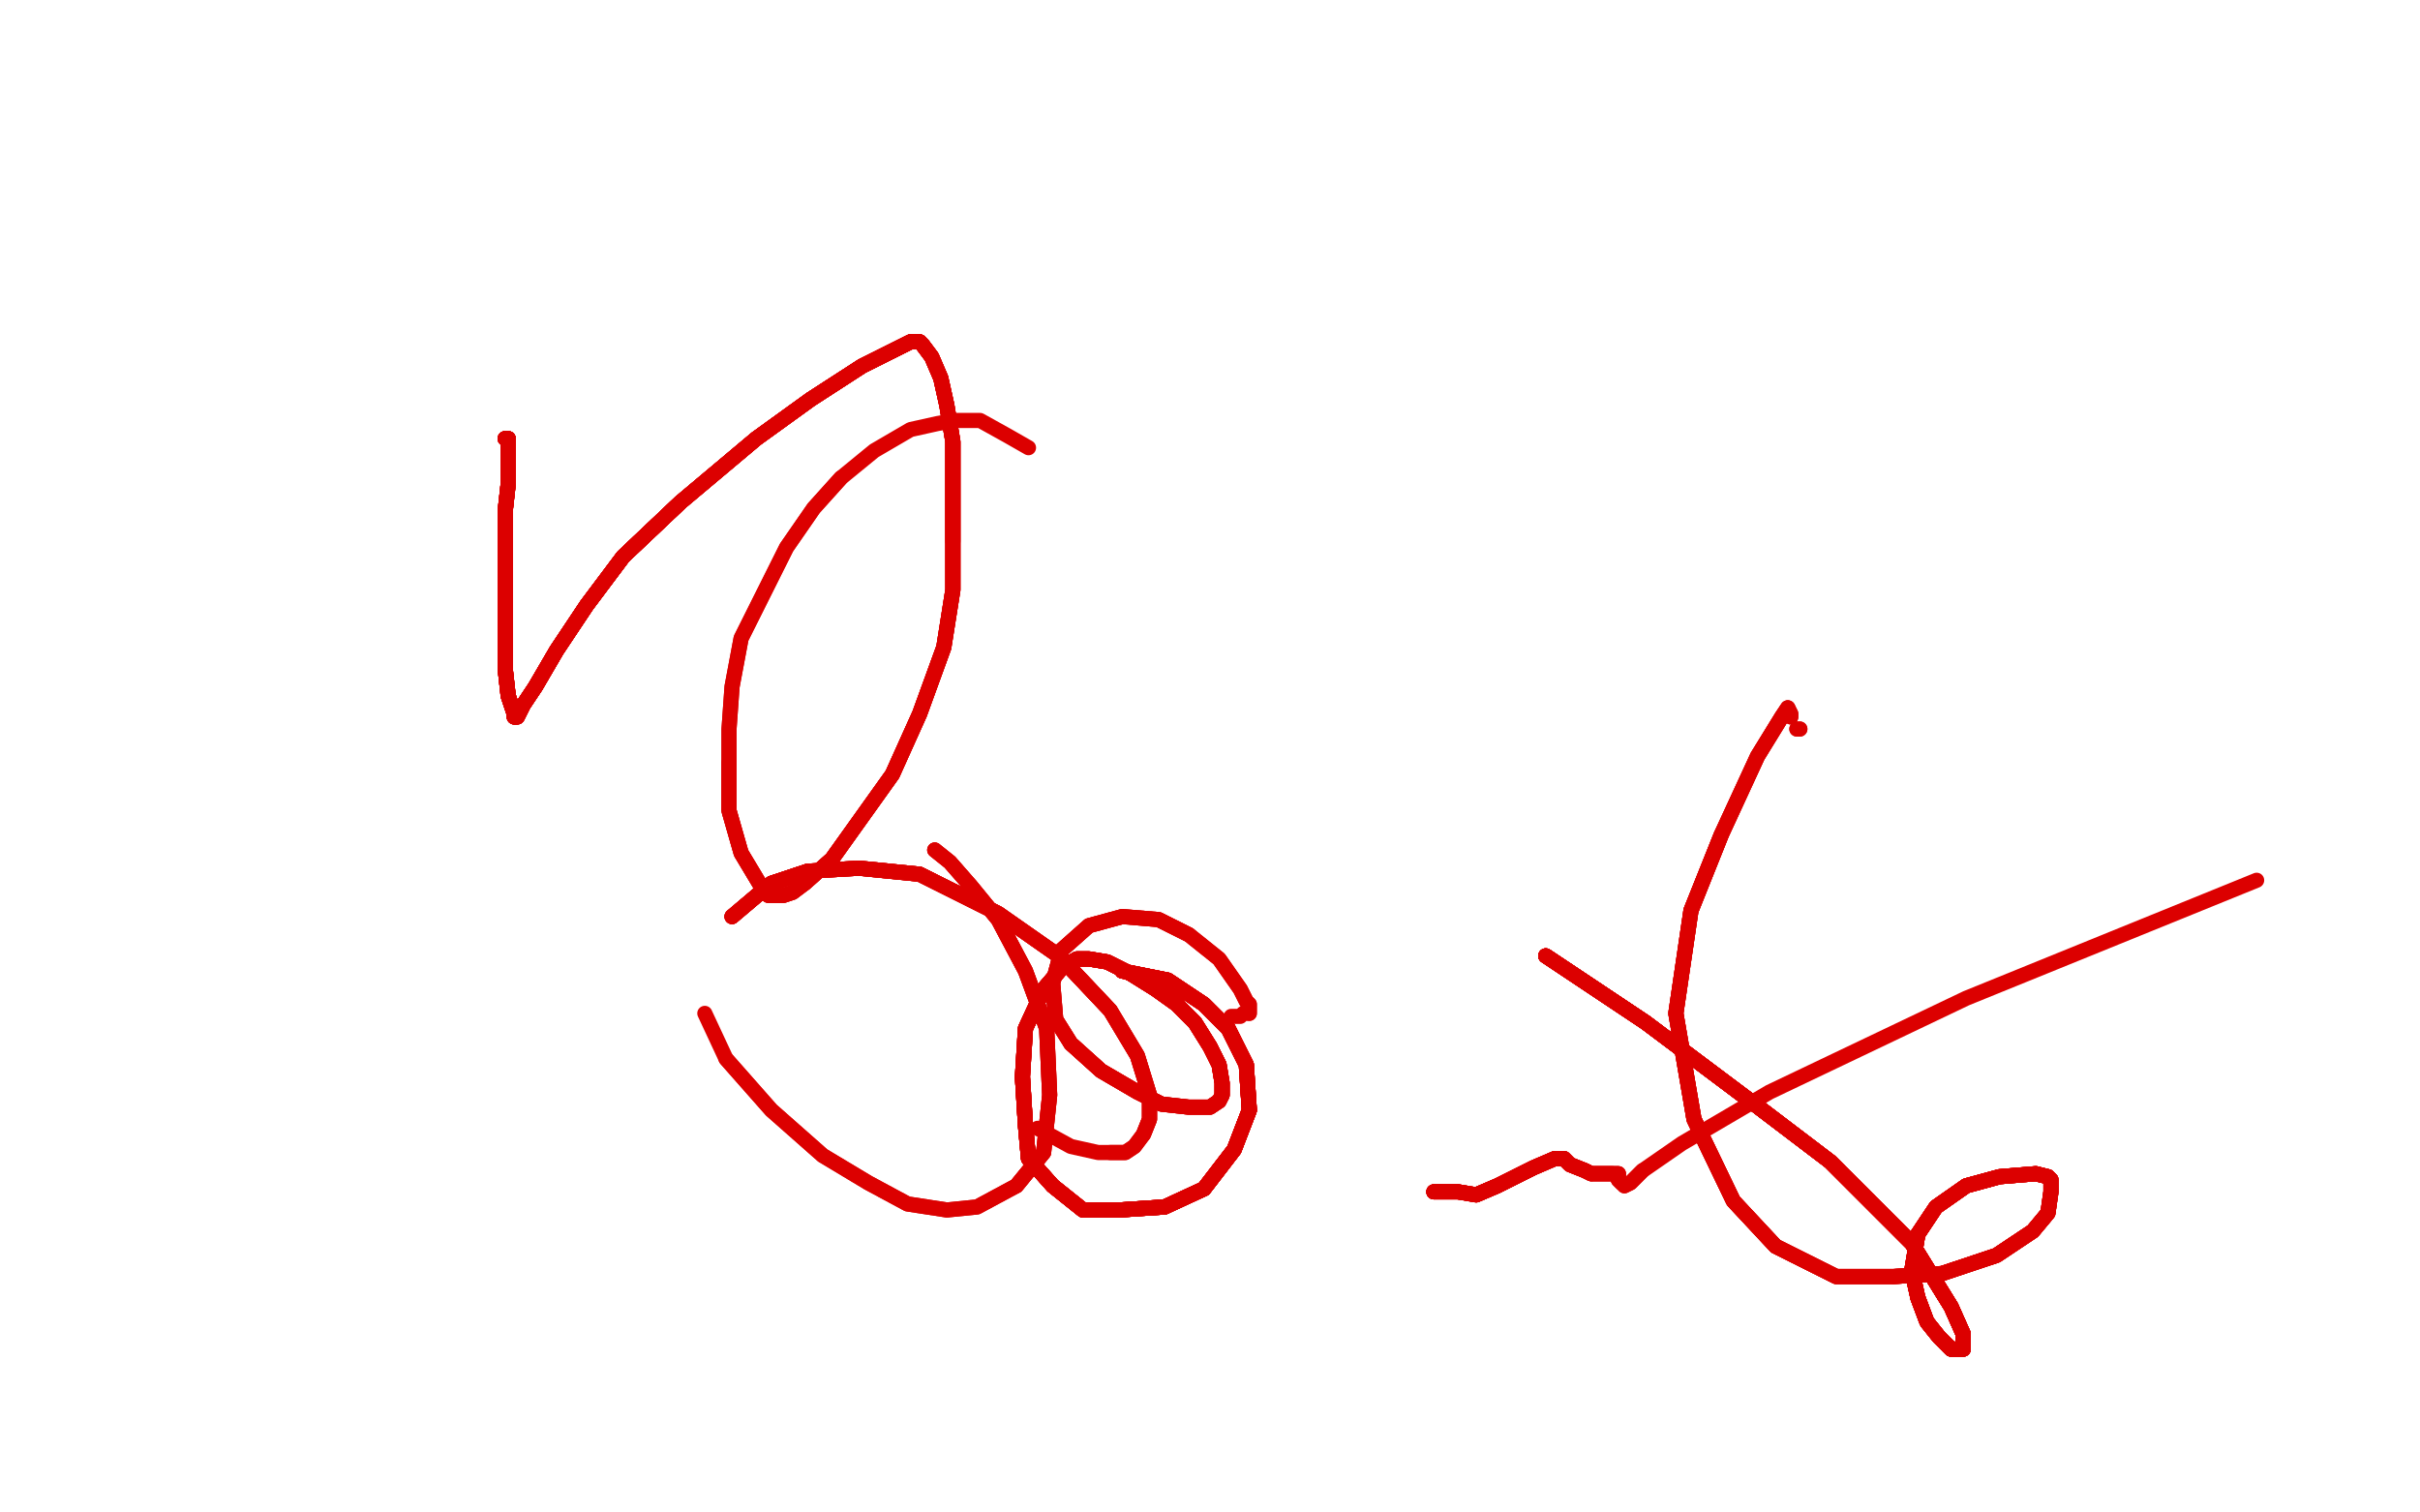 <?xml version="1.0" standalone="no"?>
<!DOCTYPE svg PUBLIC "-//W3C//DTD SVG 1.1//EN"
"http://www.w3.org/Graphics/SVG/1.1/DTD/svg11.dtd">

<svg width="800" height="500" version="1.1" xmlns="http://www.w3.org/2000/svg" xmlns:xlink="http://www.w3.org/1999/xlink" style="stroke-antialiasing: false"><desc>This SVG has been created on https://colorillo.com/</desc><rect x='0' y='0' width='800' height='500' style='fill: rgb(255,255,255); stroke-width:0' /><polyline points="309,281 314,285 321,293 330,304 339,321 346,340 347,362 345,381 336,392" style="fill: none; stroke: #dc0000; stroke-width: 5; stroke-linejoin: round; stroke-linecap: round; stroke-antialiasing: false; stroke-antialias: 0; opacity: 1.0"/>
<polyline points="309,281 314,285 321,293 330,304 339,321 346,340 347,362 345,381 336,392 323,399 313,400 300,398 287,391 272,382 255,367 240,350 233,335" style="fill: none; stroke: #dc0000; stroke-width: 5; stroke-linejoin: round; stroke-linecap: round; stroke-antialiasing: false; stroke-antialias: 0; opacity: 1.0"/>
<polyline points="309,281 314,285 321,293 330,304 339,321 346,340 347,362 345,381 336,392 323,399 313,400 300,398 287,391 272,382 255,367 240,350" style="fill: none; stroke: #dc0000; stroke-width: 5; stroke-linejoin: round; stroke-linecap: round; stroke-antialiasing: false; stroke-antialias: 0; opacity: 1.0"/>
<polyline points="242,303 255,292 267,288 284,287 304,289 330,302 350,316 367,334" style="fill: none; stroke: #dc0000; stroke-width: 5; stroke-linejoin: round; stroke-linecap: round; stroke-antialiasing: false; stroke-antialias: 0; opacity: 1.0"/>
<polyline points="242,303 255,292 267,288 284,287 304,289" style="fill: none; stroke: #dc0000; stroke-width: 5; stroke-linejoin: round; stroke-linecap: round; stroke-antialiasing: false; stroke-antialias: 0; opacity: 1.0"/>
<polyline points="242,303 255,292 267,288 284,287 304,289 330,302 350,316 367,334 376,349 380,362 380,370 378,375" style="fill: none; stroke: #dc0000; stroke-width: 5; stroke-linejoin: round; stroke-linecap: round; stroke-antialiasing: false; stroke-antialias: 0; opacity: 1.0"/>
<polyline points="242,303 255,292 267,288 284,287 304,289 330,302 350,316 367,334 376,349 380,362 380,370 378,375 375,379 372,381 367,381" style="fill: none; stroke: #dc0000; stroke-width: 5; stroke-linejoin: round; stroke-linecap: round; stroke-antialiasing: false; stroke-antialias: 0; opacity: 1.0"/>
<polyline points="242,303 255,292 267,288 284,287 304,289 330,302 350,316 367,334 376,349 380,362 380,370 378,375 375,379 372,381 367,381 363,381 354,379 343,373" style="fill: none; stroke: #dc0000; stroke-width: 5; stroke-linejoin: round; stroke-linecap: round; stroke-antialiasing: false; stroke-antialias: 0; opacity: 1.0"/>
<polyline points="371,321 386,324 398,332 406,340 412,352 413,367 408,380 398,393" style="fill: none; stroke: #dc0000; stroke-width: 5; stroke-linejoin: round; stroke-linecap: round; stroke-antialiasing: false; stroke-antialias: 0; opacity: 1.0"/>
<polyline points="371,321 386,324 398,332 406,340 412,352 413,367 408,380 398,393 385,399 370,400 358,400 348,392 340,383 339,372 338,356" style="fill: none; stroke: #dc0000; stroke-width: 5; stroke-linejoin: round; stroke-linecap: round; stroke-antialiasing: false; stroke-antialias: 0; opacity: 1.0"/>
<polyline points="371,321 386,324 398,332 406,340 412,352 413,367 408,380 398,393 385,399 370,400 358,400 348,392 340,383 339,372 338,356 339,340 345,327 351,320 356,317 360,317 366,318 374,322" style="fill: none; stroke: #dc0000; stroke-width: 5; stroke-linejoin: round; stroke-linecap: round; stroke-antialiasing: false; stroke-antialias: 0; opacity: 1.0"/>
<polyline points="371,321 386,324 398,332 406,340 412,352 413,367 408,380 398,393 385,399 370,400 358,400 348,392 340,383 339,372 338,356 339,340 345,327 351,320 356,317 360,317 366,318 374,322 382,327 389,332 395,338 400,346 403,352 404,358 404,362" style="fill: none; stroke: #dc0000; stroke-width: 5; stroke-linejoin: round; stroke-linecap: round; stroke-antialiasing: false; stroke-antialias: 0; opacity: 1.0"/>
<polyline points="371,321 386,324 398,332 406,340 412,352 413,367 408,380 398,393 385,399 370,400 358,400 348,392 340,383 339,372 338,356 339,340 345,327 351,320 356,317 360,317 366,318 374,322 382,327 389,332 395,338 400,346 403,352 404,358 404,362 403,364 400,366 393,366 384,365 376,361 364,354 354,345" style="fill: none; stroke: #dc0000; stroke-width: 5; stroke-linejoin: round; stroke-linecap: round; stroke-antialiasing: false; stroke-antialias: 0; opacity: 1.0"/>
<polyline points="371,321 386,324 398,332 406,340 412,352 413,367 408,380 398,393 385,399 370,400 358,400 348,392 340,383 339,372 338,356 339,340 345,327 351,320 356,317 360,317 366,318 374,322 382,327 389,332 395,338 400,346 403,352 404,358 404,362 403,364 400,366 393,366 384,365 376,361 364,354 354,345 349,337 348,325 351,314 360,306 371,303 383,304 393,309" style="fill: none; stroke: #dc0000; stroke-width: 5; stroke-linejoin: round; stroke-linecap: round; stroke-antialiasing: false; stroke-antialias: 0; opacity: 1.0"/>
<polyline points="371,321 386,324 398,332 406,340 412,352 413,367 408,380 398,393 385,399 370,400 358,400 348,392 340,383 339,372 338,356 339,340 345,327 351,320 356,317 360,317 366,318 374,322 382,327 389,332 395,338 400,346 403,352 404,358 404,362 403,364 400,366 393,366 384,365 376,361 364,354 354,345 349,337 348,325 351,314 360,306 371,303 383,304 393,309 403,317 410,327 412,331 413,332 413,333 413,334 413,335" style="fill: none; stroke: #dc0000; stroke-width: 5; stroke-linejoin: round; stroke-linecap: round; stroke-antialiasing: false; stroke-antialias: 0; opacity: 1.0"/>
<polyline points="385,399 370,400 358,400 348,392 340,383 339,372 338,356 339,340 345,327 351,320 356,317 360,317 366,318 374,322 382,327 389,332 395,338 400,346 403,352 404,358 404,362 403,364 400,366 393,366 384,365 376,361 364,354 354,345 349,337 348,325 351,314 360,306 371,303 383,304 393,309 403,317 410,327 412,331 413,332 413,333 413,334 413,335 411,335 410,336 409,336 407,336" style="fill: none; stroke: #dc0000; stroke-width: 5; stroke-linejoin: round; stroke-linecap: round; stroke-antialiasing: false; stroke-antialias: 0; opacity: 1.0"/>
<polyline points="511,316 544,338 580,365 605,384 632,411 645,432 649,441 649,445" style="fill: none; stroke: #dc0000; stroke-width: 5; stroke-linejoin: round; stroke-linecap: round; stroke-antialiasing: false; stroke-antialias: 0; opacity: 1.0"/>
<polyline points="511,316 544,338 580,365 605,384 632,411 645,432 649,441 649,445 649,446 648,446 647,446 645,446 641,442 637,437 634,429" style="fill: none; stroke: #dc0000; stroke-width: 5; stroke-linejoin: round; stroke-linecap: round; stroke-antialiasing: false; stroke-antialias: 0; opacity: 1.0"/>
<polyline points="511,316 544,338 580,365 605,384 632,411 645,432 649,441 649,445 649,446 648,446 647,446 645,446 641,442 637,437 634,429 632,420 634,408 640,399 650,392 661,389 673,388 677,389" style="fill: none; stroke: #dc0000; stroke-width: 5; stroke-linejoin: round; stroke-linecap: round; stroke-antialiasing: false; stroke-antialias: 0; opacity: 1.0"/>
<polyline points="511,316 544,338 580,365 605,384 632,411 645,432 649,441 649,445 649,446 648,446 647,446 645,446 641,442 637,437 634,429 632,420 634,408 640,399 650,392 661,389 673,388 677,389 678,390 678,394 677,401 672,407 660,415 642,421 626,422" style="fill: none; stroke: #dc0000; stroke-width: 5; stroke-linejoin: round; stroke-linecap: round; stroke-antialiasing: false; stroke-antialias: 0; opacity: 1.0"/>
<polyline points="511,316 544,338 580,365 605,384 632,411 645,432 649,441 649,445 649,446 648,446 647,446 645,446 641,442 637,437 634,429 632,420 634,408 640,399 650,392 661,389 673,388 677,389 678,390 678,394 677,401 672,407 660,415 642,421 626,422 607,422 587,412 573,397 560,370 554,335 559,301 569,276" style="fill: none; stroke: #dc0000; stroke-width: 5; stroke-linejoin: round; stroke-linecap: round; stroke-antialiasing: false; stroke-antialias: 0; opacity: 1.0"/>
<polyline points="511,316 544,338 580,365 605,384 632,411 645,432 649,441 649,445 649,446 648,446 647,446 645,446 641,442 637,437 634,429 632,420 634,408 640,399 650,392 661,389 673,388 677,389 678,390 678,394 677,401 672,407 660,415 642,421 626,422 607,422 587,412 573,397 560,370 554,335 559,301 569,276 581,250 589,237 591,234" style="fill: none; stroke: #dc0000; stroke-width: 5; stroke-linejoin: round; stroke-linecap: round; stroke-antialiasing: false; stroke-antialias: 0; opacity: 1.0"/>
<polyline points="511,316 544,338 580,365 605,384 632,411 645,432 649,441 649,445 649,446 648,446 647,446 645,446 641,442 637,437 634,429 632,420 634,408 640,399 650,392 661,389 673,388 677,389 678,390 678,394 677,401 672,407 660,415 642,421 626,422 607,422 587,412 573,397 560,370 554,335 559,301 569,276 581,250 589,237 591,234 592,236 592,237" style="fill: none; stroke: #dc0000; stroke-width: 5; stroke-linejoin: round; stroke-linecap: round; stroke-antialiasing: false; stroke-antialias: 0; opacity: 1.0"/>
<polyline points="511,316 544,338 580,365 605,384 632,411 645,432 649,441 649,445 649,446 648,446 647,446 645,446 641,442 637,437 634,429 632,420 634,408 640,399 650,392 661,389 673,388 677,389 678,390 678,394 677,401 672,407 660,415 642,421 626,422 607,422 587,412 573,397 560,370 554,335 559,301 569,276 581,250 589,237 591,234 592,236 592,237" style="fill: none; stroke: #dc0000; stroke-width: 5; stroke-linejoin: round; stroke-linecap: round; stroke-antialiasing: false; stroke-antialias: 0; opacity: 1.0"/>
<polyline points="594,241 595,241" style="fill: none; stroke: #dc0000; stroke-width: 5; stroke-linejoin: round; stroke-linecap: round; stroke-antialiasing: false; stroke-antialias: 0; opacity: 1.0"/>
<polyline points="594,241 595,241" style="fill: none; stroke: #dc0000; stroke-width: 5; stroke-linejoin: round; stroke-linecap: round; stroke-antialiasing: false; stroke-antialias: 0; opacity: 1.0"/>
<polyline points="474,394 476,394 478,394 480,394 482,394 488,395 495,392" style="fill: none; stroke: #dc0000; stroke-width: 5; stroke-linejoin: round; stroke-linecap: round; stroke-antialiasing: false; stroke-antialias: 0; opacity: 1.0"/>
<polyline points="474,394 476,394 478,394 480,394 482,394 488,395 495,392 507,386 514,383 515,383 517,383 519,385 524,387 526,388" style="fill: none; stroke: #dc0000; stroke-width: 5; stroke-linejoin: round; stroke-linecap: round; stroke-antialiasing: false; stroke-antialias: 0; opacity: 1.0"/>
<polyline points="474,394 476,394 478,394 480,394 482,394 488,395 495,392 507,386 514,383 515,383 517,383 519,385 524,387 526,388 527,388 528,388 529,388 531,388 533,388" style="fill: none; stroke: #dc0000; stroke-width: 5; stroke-linejoin: round; stroke-linecap: round; stroke-antialiasing: false; stroke-antialias: 0; opacity: 1.0"/>
<polyline points="474,394 476,394 478,394 480,394 482,394 488,395 495,392 507,386 514,383 515,383 517,383 519,385 524,387 526,388 527,388 528,388 529,388 531,388 533,388 535,388 535,389 535,390 536,391" style="fill: none; stroke: #dc0000; stroke-width: 5; stroke-linejoin: round; stroke-linecap: round; stroke-antialiasing: false; stroke-antialias: 0; opacity: 1.0"/>
<polyline points="474,394 476,394 478,394 480,394 482,394 488,395 495,392 507,386 514,383 515,383 517,383 519,385 524,387 526,388 527,388 528,388 529,388 531,388 533,388 535,388 535,389 535,390 536,391 537,392 539,391 543,387" style="fill: none; stroke: #dc0000; stroke-width: 5; stroke-linejoin: round; stroke-linecap: round; stroke-antialiasing: false; stroke-antialias: 0; opacity: 1.0"/>
<polyline points="474,394 476,394 478,394 480,394 482,394 488,395 495,392 507,386 514,383 515,383 517,383 519,385 524,387 526,388 527,388 528,388 529,388 531,388 533,388 535,388 535,389 535,390 536,391 537,392 539,391 543,387 556,378 585,361 650,330 746,291" style="fill: none; stroke: #dc0000; stroke-width: 5; stroke-linejoin: round; stroke-linecap: round; stroke-antialiasing: false; stroke-antialias: 0; opacity: 1.0"/>
<polyline points="167,145 168,145 168,146 168,147 168,148" style="fill: none; stroke: #dc0000; stroke-width: 5; stroke-linejoin: round; stroke-linecap: round; stroke-antialiasing: false; stroke-antialias: 0; opacity: 1.0"/>
<polyline points="167,145 168,145 168,146 168,147 168,148 168,149 168,150 168,155 168,160 167,169 167,176 167,186" style="fill: none; stroke: #dc0000; stroke-width: 5; stroke-linejoin: round; stroke-linecap: round; stroke-antialiasing: false; stroke-antialias: 0; opacity: 1.0"/>
<polyline points="167,145 168,145 168,146 168,147 168,148 168,149 168,150 168,155 168,160 167,169 167,176 167,186 167,199 167,209 167,221 168,230 170,236 170,237" style="fill: none; stroke: #dc0000; stroke-width: 5; stroke-linejoin: round; stroke-linecap: round; stroke-antialiasing: false; stroke-antialias: 0; opacity: 1.0"/>
<polyline points="167,145 168,145 168,146 168,147 168,148 168,149 168,150 168,155 168,160 167,169 167,176 167,186 167,199 167,209 167,221 168,230 170,236 170,237 171,237 173,233 177,227 184,215 194,200 206,184 225,166" style="fill: none; stroke: #dc0000; stroke-width: 5; stroke-linejoin: round; stroke-linecap: round; stroke-antialiasing: false; stroke-antialias: 0; opacity: 1.0"/>
<polyline points="167,145 168,145 168,146 168,147 168,148 168,149 168,150 168,155 168,160 167,169 167,176 167,186 167,199 167,209 167,221 168,230 170,236 170,237 171,237 173,233 177,227 184,215 194,200 206,184 225,166 250,145 268,132 285,121 297,115 301,113 302,113 304,113" style="fill: none; stroke: #dc0000; stroke-width: 5; stroke-linejoin: round; stroke-linecap: round; stroke-antialiasing: false; stroke-antialias: 0; opacity: 1.0"/>
<polyline points="167,145 168,145 168,146 168,147 168,148 168,149 168,150 168,155 168,160 167,169 167,176 167,186 167,199 167,209 167,221 168,230 170,236 170,237 171,237 173,233 177,227 184,215 194,200 206,184 225,166 250,145 268,132 285,121 297,115 301,113 302,113 304,113 305,114 308,118 311,125 313,134 315,146 315,161 315,179" style="fill: none; stroke: #dc0000; stroke-width: 5; stroke-linejoin: round; stroke-linecap: round; stroke-antialiasing: false; stroke-antialias: 0; opacity: 1.0"/>
<polyline points="167,145 168,145 168,146 168,147 168,148 168,149 168,150 168,155 168,160 167,169 167,176 167,186 167,199 167,209 167,221 168,230 170,236 170,237 171,237 173,233 177,227 184,215 194,200 206,184 225,166 250,145 268,132 285,121 297,115 301,113 302,113 304,113 305,114 308,118 311,125 313,134 315,146 315,161 315,179 315,195 312,214 304,236 295,256 285,270 275,284 266,292" style="fill: none; stroke: #dc0000; stroke-width: 5; stroke-linejoin: round; stroke-linecap: round; stroke-antialiasing: false; stroke-antialias: 0; opacity: 1.0"/>
<polyline points="168,150 168,155 168,160 167,169 167,176 167,186 167,199 167,209 167,221 168,230 170,236 170,237 171,237 173,233 177,227 184,215 194,200 206,184 225,166 250,145 268,132 285,121 297,115 301,113 302,113 304,113 305,114 308,118 311,125 313,134 315,146 315,161 315,179 315,195 312,214 304,236 295,256 285,270 275,284 266,292 262,295 259,296 254,296 251,292 245,282 241,268 241,252" style="fill: none; stroke: #dc0000; stroke-width: 5; stroke-linejoin: round; stroke-linecap: round; stroke-antialiasing: false; stroke-antialias: 0; opacity: 1.0"/>
<polyline points="167,221 168,230 170,236 170,237 171,237 173,233 177,227 184,215 194,200 206,184 225,166 250,145 268,132 285,121 297,115 301,113 302,113 304,113 305,114 308,118 311,125 313,134 315,146 315,161 315,179 315,195 312,214 304,236 295,256 285,270 275,284 266,292 262,295 259,296 254,296 251,292 245,282 241,268 241,252 241,241 242,227 245,211 252,197 260,181 269,168 278,158" style="fill: none; stroke: #dc0000; stroke-width: 5; stroke-linejoin: round; stroke-linecap: round; stroke-antialiasing: false; stroke-antialias: 0; opacity: 1.0"/>
<polyline points="177,227 184,215 194,200 206,184 225,166 250,145 268,132 285,121 297,115 301,113 302,113 304,113 305,114 308,118 311,125 313,134 315,146 315,161 315,179 315,195 312,214 304,236 295,256 285,270 275,284 266,292 262,295 259,296 254,296 251,292 245,282 241,268 241,252 241,241 242,227 245,211 252,197 260,181 269,168 278,158 289,149 301,142 310,140 316,139 324,139 333,144 340,148" style="fill: none; stroke: #dc0000; stroke-width: 5; stroke-linejoin: round; stroke-linecap: round; stroke-antialiasing: false; stroke-antialias: 0; opacity: 1.0"/>
</svg>
